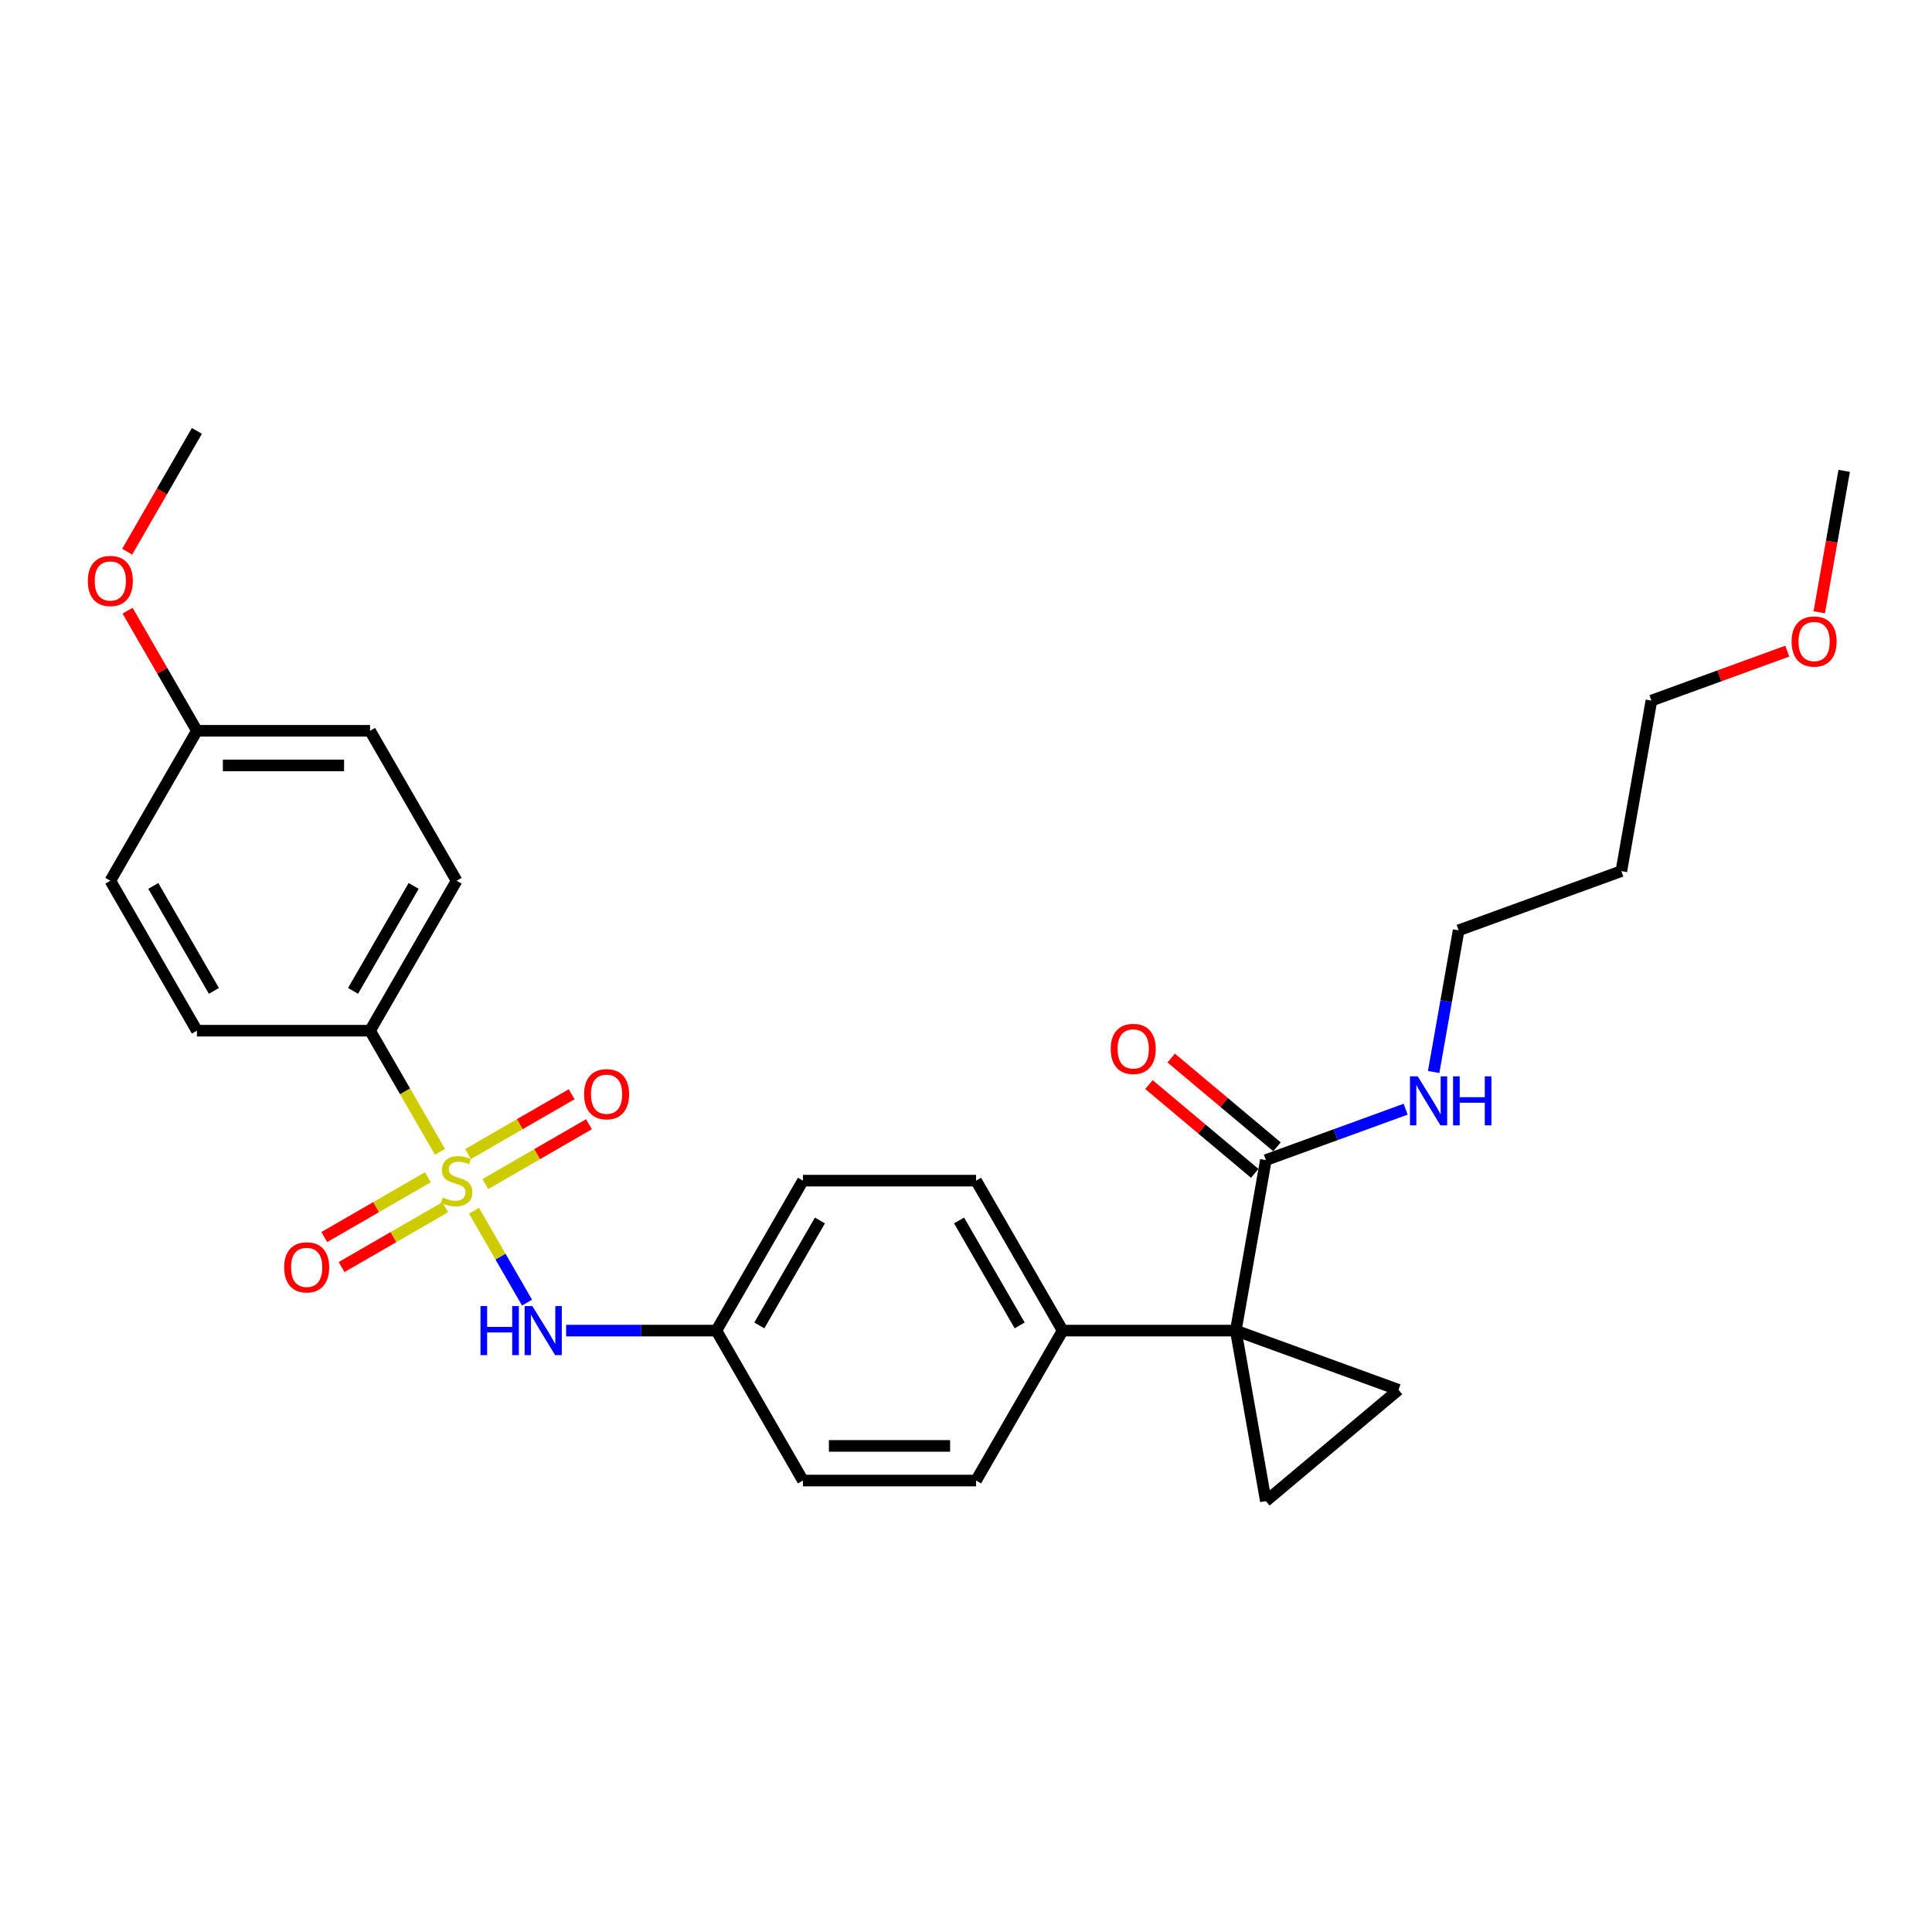 <?xml version='1.0' encoding='iso-8859-1'?>
<svg version='1.1' baseProfile='full'
              xmlns='http://www.w3.org/2000/svg'
                      xmlns:rdkit='http://www.rdkit.org/xml'
                      xmlns:xlink='http://www.w3.org/1999/xlink'
                  xml:space='preserve'
width='1000px' height='1000px' viewBox='0 0 1000 1000'>
<!-- END OF HEADER -->
<rect style='opacity:1.0;fill:#FFFFFF;stroke:none' width='1000' height='1000' x='0' y='0'> </rect>
<path class='bond-4' d='M 245.341,626.675 L 259.07,650.454' style='fill:none;fill-rule:evenodd;stroke:#CCCC00;stroke-width:6px;stroke-linecap:butt;stroke-linejoin:miter;stroke-opacity:1' />
<path class='bond-4' d='M 259.07,650.454 L 272.798,674.232' style='fill:none;fill-rule:evenodd;stroke:#0000FF;stroke-width:6px;stroke-linecap:butt;stroke-linejoin:miter;stroke-opacity:1' />
<path class='bond-5' d='M 227.749,596.204 L 209.643,564.844' style='fill:none;fill-rule:evenodd;stroke:#CCCC00;stroke-width:6px;stroke-linecap:butt;stroke-linejoin:miter;stroke-opacity:1' />
<path class='bond-5' d='M 209.643,564.844 L 191.538,533.485' style='fill:none;fill-rule:evenodd;stroke:#000000;stroke-width:6px;stroke-linecap:butt;stroke-linejoin:miter;stroke-opacity:1' />
<path class='bond-7' d='M 221.489,609.329 L 194.667,624.815' style='fill:none;fill-rule:evenodd;stroke:#CCCC00;stroke-width:6px;stroke-linecap:butt;stroke-linejoin:miter;stroke-opacity:1' />
<path class='bond-7' d='M 194.667,624.815 L 167.845,640.301' style='fill:none;fill-rule:evenodd;stroke:#FF0000;stroke-width:6px;stroke-linecap:butt;stroke-linejoin:miter;stroke-opacity:1' />
<path class='bond-7' d='M 230.451,624.852 L 203.629,640.338' style='fill:none;fill-rule:evenodd;stroke:#CCCC00;stroke-width:6px;stroke-linecap:butt;stroke-linejoin:miter;stroke-opacity:1' />
<path class='bond-7' d='M 203.629,640.338 L 176.807,655.824' style='fill:none;fill-rule:evenodd;stroke:#FF0000;stroke-width:6px;stroke-linecap:butt;stroke-linejoin:miter;stroke-opacity:1' />
<path class='bond-8' d='M 251.208,612.869 L 278.03,597.383' style='fill:none;fill-rule:evenodd;stroke:#CCCC00;stroke-width:6px;stroke-linecap:butt;stroke-linejoin:miter;stroke-opacity:1' />
<path class='bond-8' d='M 278.03,597.383 L 304.852,581.897' style='fill:none;fill-rule:evenodd;stroke:#FF0000;stroke-width:6px;stroke-linecap:butt;stroke-linejoin:miter;stroke-opacity:1' />
<path class='bond-8' d='M 242.245,597.346 L 269.068,581.86' style='fill:none;fill-rule:evenodd;stroke:#CCCC00;stroke-width:6px;stroke-linecap:butt;stroke-linejoin:miter;stroke-opacity:1' />
<path class='bond-8' d='M 269.068,581.86 L 295.89,566.374' style='fill:none;fill-rule:evenodd;stroke:#FF0000;stroke-width:6px;stroke-linecap:butt;stroke-linejoin:miter;stroke-opacity:1' />
<path class='bond-0' d='M 639.645,688.714 L 550.024,688.714' style='fill:none;fill-rule:evenodd;stroke:#000000;stroke-width:6px;stroke-linecap:butt;stroke-linejoin:miter;stroke-opacity:1' />
<path class='bond-1' d='M 639.645,688.714 L 723.862,719.366' style='fill:none;fill-rule:evenodd;stroke:#000000;stroke-width:6px;stroke-linecap:butt;stroke-linejoin:miter;stroke-opacity:1' />
<path class='bond-2' d='M 639.645,688.714 L 655.208,776.973' style='fill:none;fill-rule:evenodd;stroke:#000000;stroke-width:6px;stroke-linecap:butt;stroke-linejoin:miter;stroke-opacity:1' />
<path class='bond-3' d='M 639.645,688.714 L 655.208,600.454' style='fill:none;fill-rule:evenodd;stroke:#000000;stroke-width:6px;stroke-linecap:butt;stroke-linejoin:miter;stroke-opacity:1' />
<path class='bond-30' d='M 723.862,719.366 L 655.208,776.973' style='fill:none;fill-rule:evenodd;stroke:#000000;stroke-width:6px;stroke-linecap:butt;stroke-linejoin:miter;stroke-opacity:1' />
<path class='bond-9' d='M 660.968,593.588 L 633.587,570.612' style='fill:none;fill-rule:evenodd;stroke:#000000;stroke-width:6px;stroke-linecap:butt;stroke-linejoin:miter;stroke-opacity:1' />
<path class='bond-9' d='M 633.587,570.612 L 606.206,547.637' style='fill:none;fill-rule:evenodd;stroke:#FF0000;stroke-width:6px;stroke-linecap:butt;stroke-linejoin:miter;stroke-opacity:1' />
<path class='bond-9' d='M 649.447,607.319 L 622.066,584.343' style='fill:none;fill-rule:evenodd;stroke:#000000;stroke-width:6px;stroke-linecap:butt;stroke-linejoin:miter;stroke-opacity:1' />
<path class='bond-9' d='M 622.066,584.343 L 594.684,561.368' style='fill:none;fill-rule:evenodd;stroke:#FF0000;stroke-width:6px;stroke-linecap:butt;stroke-linejoin:miter;stroke-opacity:1' />
<path class='bond-10' d='M 655.208,600.454 L 691.383,587.287' style='fill:none;fill-rule:evenodd;stroke:#000000;stroke-width:6px;stroke-linecap:butt;stroke-linejoin:miter;stroke-opacity:1' />
<path class='bond-10' d='M 691.383,587.287 L 727.558,574.12' style='fill:none;fill-rule:evenodd;stroke:#0000FF;stroke-width:6px;stroke-linecap:butt;stroke-linejoin:miter;stroke-opacity:1' />
<path class='bond-13' d='M 293.025,688.714 L 331.903,688.714' style='fill:none;fill-rule:evenodd;stroke:#0000FF;stroke-width:6px;stroke-linecap:butt;stroke-linejoin:miter;stroke-opacity:1' />
<path class='bond-13' d='M 331.903,688.714 L 370.781,688.714' style='fill:none;fill-rule:evenodd;stroke:#000000;stroke-width:6px;stroke-linecap:butt;stroke-linejoin:miter;stroke-opacity:1' />
<path class='bond-11' d='M 191.538,533.485 L 236.348,455.87' style='fill:none;fill-rule:evenodd;stroke:#000000;stroke-width:6px;stroke-linecap:butt;stroke-linejoin:miter;stroke-opacity:1' />
<path class='bond-11' d='M 182.736,512.88 L 214.104,458.55' style='fill:none;fill-rule:evenodd;stroke:#000000;stroke-width:6px;stroke-linecap:butt;stroke-linejoin:miter;stroke-opacity:1' />
<path class='bond-12' d='M 191.538,533.485 L 101.916,533.485' style='fill:none;fill-rule:evenodd;stroke:#000000;stroke-width:6px;stroke-linecap:butt;stroke-linejoin:miter;stroke-opacity:1' />
<path class='bond-6' d='M 550.024,688.714 L 505.213,611.099' style='fill:none;fill-rule:evenodd;stroke:#000000;stroke-width:6px;stroke-linecap:butt;stroke-linejoin:miter;stroke-opacity:1' />
<path class='bond-6' d='M 527.779,686.033 L 496.412,631.703' style='fill:none;fill-rule:evenodd;stroke:#000000;stroke-width:6px;stroke-linecap:butt;stroke-linejoin:miter;stroke-opacity:1' />
<path class='bond-29' d='M 550.024,688.714 L 505.213,766.328' style='fill:none;fill-rule:evenodd;stroke:#000000;stroke-width:6px;stroke-linecap:butt;stroke-linejoin:miter;stroke-opacity:1' />
<path class='bond-24' d='M 742.057,554.87 L 748.522,518.206' style='fill:none;fill-rule:evenodd;stroke:#0000FF;stroke-width:6px;stroke-linecap:butt;stroke-linejoin:miter;stroke-opacity:1' />
<path class='bond-24' d='M 748.522,518.206 L 754.987,481.541' style='fill:none;fill-rule:evenodd;stroke:#000000;stroke-width:6px;stroke-linecap:butt;stroke-linejoin:miter;stroke-opacity:1' />
<path class='bond-20' d='M 236.348,455.87 L 191.538,378.256' style='fill:none;fill-rule:evenodd;stroke:#000000;stroke-width:6px;stroke-linecap:butt;stroke-linejoin:miter;stroke-opacity:1' />
<path class='bond-19' d='M 101.916,533.485 L 57.105,455.87' style='fill:none;fill-rule:evenodd;stroke:#000000;stroke-width:6px;stroke-linecap:butt;stroke-linejoin:miter;stroke-opacity:1' />
<path class='bond-19' d='M 110.717,512.88 L 79.35,458.55' style='fill:none;fill-rule:evenodd;stroke:#000000;stroke-width:6px;stroke-linecap:butt;stroke-linejoin:miter;stroke-opacity:1' />
<path class='bond-17' d='M 370.781,688.714 L 415.591,766.328' style='fill:none;fill-rule:evenodd;stroke:#000000;stroke-width:6px;stroke-linecap:butt;stroke-linejoin:miter;stroke-opacity:1' />
<path class='bond-18' d='M 370.781,688.714 L 415.591,611.099' style='fill:none;fill-rule:evenodd;stroke:#000000;stroke-width:6px;stroke-linecap:butt;stroke-linejoin:miter;stroke-opacity:1' />
<path class='bond-18' d='M 393.025,686.033 L 424.393,631.703' style='fill:none;fill-rule:evenodd;stroke:#000000;stroke-width:6px;stroke-linecap:butt;stroke-linejoin:miter;stroke-opacity:1' />
<path class='bond-14' d='M 505.213,766.328 L 415.591,766.328' style='fill:none;fill-rule:evenodd;stroke:#000000;stroke-width:6px;stroke-linecap:butt;stroke-linejoin:miter;stroke-opacity:1' />
<path class='bond-14' d='M 491.77,748.404 L 429.035,748.404' style='fill:none;fill-rule:evenodd;stroke:#000000;stroke-width:6px;stroke-linecap:butt;stroke-linejoin:miter;stroke-opacity:1' />
<path class='bond-15' d='M 505.213,611.099 L 415.591,611.099' style='fill:none;fill-rule:evenodd;stroke:#000000;stroke-width:6px;stroke-linecap:butt;stroke-linejoin:miter;stroke-opacity:1' />
<path class='bond-16' d='M 101.916,378.256 L 57.105,455.87' style='fill:none;fill-rule:evenodd;stroke:#000000;stroke-width:6px;stroke-linecap:butt;stroke-linejoin:miter;stroke-opacity:1' />
<path class='bond-22' d='M 101.916,378.256 L 83.976,347.183' style='fill:none;fill-rule:evenodd;stroke:#000000;stroke-width:6px;stroke-linecap:butt;stroke-linejoin:miter;stroke-opacity:1' />
<path class='bond-22' d='M 83.976,347.183 L 66.036,316.11' style='fill:none;fill-rule:evenodd;stroke:#FF0000;stroke-width:6px;stroke-linecap:butt;stroke-linejoin:miter;stroke-opacity:1' />
<path class='bond-28' d='M 101.916,378.256 L 191.538,378.256' style='fill:none;fill-rule:evenodd;stroke:#000000;stroke-width:6px;stroke-linecap:butt;stroke-linejoin:miter;stroke-opacity:1' />
<path class='bond-28' d='M 115.359,396.18 L 178.094,396.18' style='fill:none;fill-rule:evenodd;stroke:#000000;stroke-width:6px;stroke-linecap:butt;stroke-linejoin:miter;stroke-opacity:1' />
<path class='bond-21' d='M 839.204,450.889 L 754.987,481.541' style='fill:none;fill-rule:evenodd;stroke:#000000;stroke-width:6px;stroke-linecap:butt;stroke-linejoin:miter;stroke-opacity:1' />
<path class='bond-25' d='M 839.204,450.889 L 854.766,362.629' style='fill:none;fill-rule:evenodd;stroke:#000000;stroke-width:6px;stroke-linecap:butt;stroke-linejoin:miter;stroke-opacity:1' />
<path class='bond-26' d='M 65.808,285.567 L 83.862,254.297' style='fill:none;fill-rule:evenodd;stroke:#FF0000;stroke-width:6px;stroke-linecap:butt;stroke-linejoin:miter;stroke-opacity:1' />
<path class='bond-26' d='M 83.862,254.297 L 101.916,223.027' style='fill:none;fill-rule:evenodd;stroke:#000000;stroke-width:6px;stroke-linecap:butt;stroke-linejoin:miter;stroke-opacity:1' />
<path class='bond-23' d='M 925.092,337.033 L 889.929,349.831' style='fill:none;fill-rule:evenodd;stroke:#FF0000;stroke-width:6px;stroke-linecap:butt;stroke-linejoin:miter;stroke-opacity:1' />
<path class='bond-23' d='M 889.929,349.831 L 854.766,362.629' style='fill:none;fill-rule:evenodd;stroke:#000000;stroke-width:6px;stroke-linecap:butt;stroke-linejoin:miter;stroke-opacity:1' />
<path class='bond-27' d='M 941.641,316.902 L 948.093,280.309' style='fill:none;fill-rule:evenodd;stroke:#FF0000;stroke-width:6px;stroke-linecap:butt;stroke-linejoin:miter;stroke-opacity:1' />
<path class='bond-27' d='M 948.093,280.309 L 954.545,243.717' style='fill:none;fill-rule:evenodd;stroke:#000000;stroke-width:6px;stroke-linecap:butt;stroke-linejoin:miter;stroke-opacity:1' />
<path  class='atom-0' d='M 229.179 619.81
Q 229.465 619.918, 230.648 620.42
Q 231.831 620.922, 233.122 621.244
Q 234.448 621.531, 235.739 621.531
Q 238.141 621.531, 239.539 620.384
Q 240.937 619.201, 240.937 617.157
Q 240.937 615.759, 240.22 614.899
Q 239.539 614.039, 238.463 613.573
Q 237.388 613.107, 235.596 612.569
Q 233.337 611.888, 231.975 611.242
Q 230.648 610.597, 229.68 609.235
Q 228.748 607.873, 228.748 605.578
Q 228.748 602.388, 230.899 600.416
Q 233.086 598.444, 237.388 598.444
Q 240.328 598.444, 243.661 599.843
L 242.837 602.603
Q 239.79 601.348, 237.495 601.348
Q 235.022 601.348, 233.66 602.388
Q 232.297 603.392, 232.333 605.148
Q 232.333 606.51, 233.014 607.335
Q 233.731 608.159, 234.735 608.625
Q 235.775 609.091, 237.495 609.629
Q 239.79 610.346, 241.152 611.063
Q 242.514 611.78, 243.482 613.25
Q 244.486 614.684, 244.486 617.157
Q 244.486 620.671, 242.12 622.571
Q 239.79 624.435, 235.882 624.435
Q 233.624 624.435, 231.903 623.933
Q 230.218 623.467, 228.211 622.642
L 229.179 619.81
' fill='#CCCC00'/>
<path  class='atom-5' d='M 248.698 676.023
L 252.14 676.023
L 252.14 686.814
L 265.117 686.814
L 265.117 676.023
L 268.558 676.023
L 268.558 701.404
L 265.117 701.404
L 265.117 689.681
L 252.14 689.681
L 252.14 701.404
L 248.698 701.404
L 248.698 676.023
' fill='#0000FF'/>
<path  class='atom-5' d='M 275.549 676.023
L 283.866 689.466
Q 284.69 690.793, 286.017 693.195
Q 287.343 695.596, 287.415 695.74
L 287.415 676.023
L 290.784 676.023
L 290.784 701.404
L 287.307 701.404
L 278.381 686.706
Q 277.341 684.985, 276.23 683.014
Q 275.154 681.042, 274.832 680.432
L 274.832 701.404
L 271.534 701.404
L 271.534 676.023
L 275.549 676.023
' fill='#0000FF'/>
<path  class='atom-8' d='M 147.083 655.981
Q 147.083 649.887, 150.094 646.482
Q 153.106 643.076, 158.734 643.076
Q 164.362 643.076, 167.373 646.482
Q 170.385 649.887, 170.385 655.981
Q 170.385 662.147, 167.338 665.661
Q 164.29 669.138, 158.734 669.138
Q 153.141 669.138, 150.094 665.661
Q 147.083 662.183, 147.083 655.981
M 158.734 666.27
Q 162.605 666.27, 164.685 663.689
Q 166.8 661.072, 166.8 655.981
Q 166.8 650.998, 164.685 648.489
Q 162.605 645.944, 158.734 645.944
Q 154.862 645.944, 152.747 648.453
Q 150.668 650.963, 150.668 655.981
Q 150.668 661.108, 152.747 663.689
Q 154.862 666.27, 158.734 666.27
' fill='#FF0000'/>
<path  class='atom-9' d='M 302.312 566.36
Q 302.312 560.266, 305.323 556.86
Q 308.335 553.454, 313.963 553.454
Q 319.591 553.454, 322.602 556.86
Q 325.614 560.266, 325.614 566.36
Q 325.614 572.526, 322.566 576.039
Q 319.519 579.516, 313.963 579.516
Q 308.37 579.516, 305.323 576.039
Q 302.312 572.562, 302.312 566.36
M 313.963 576.649
Q 317.834 576.649, 319.914 574.067
Q 322.029 571.45, 322.029 566.36
Q 322.029 561.377, 319.914 558.868
Q 317.834 556.322, 313.963 556.322
Q 310.091 556.322, 307.976 558.832
Q 305.897 561.341, 305.897 566.36
Q 305.897 571.486, 307.976 574.067
Q 310.091 576.649, 313.963 576.649
' fill='#FF0000'/>
<path  class='atom-10' d='M 574.903 542.918
Q 574.903 536.823, 577.914 533.418
Q 580.925 530.012, 586.554 530.012
Q 592.182 530.012, 595.193 533.418
Q 598.204 536.823, 598.204 542.918
Q 598.204 549.084, 595.157 552.597
Q 592.11 556.074, 586.554 556.074
Q 580.961 556.074, 577.914 552.597
Q 574.903 549.119, 574.903 542.918
M 586.554 553.206
Q 590.425 553.206, 592.504 550.625
Q 594.62 548.008, 594.62 542.918
Q 594.62 537.935, 592.504 535.425
Q 590.425 532.88, 586.554 532.88
Q 582.682 532.88, 580.567 535.389
Q 578.488 537.899, 578.488 542.918
Q 578.488 548.044, 580.567 550.625
Q 582.682 553.206, 586.554 553.206
' fill='#FF0000'/>
<path  class='atom-11' d='M 733.814 557.111
L 742.131 570.554
Q 742.955 571.88, 744.282 574.282
Q 745.608 576.684, 745.68 576.828
L 745.68 557.111
L 749.05 557.111
L 749.05 582.492
L 745.572 582.492
L 736.646 567.794
Q 735.606 566.073, 734.495 564.101
Q 733.42 562.13, 733.097 561.52
L 733.097 582.492
L 729.799 582.492
L 729.799 557.111
L 733.814 557.111
' fill='#0000FF'/>
<path  class='atom-11' d='M 752.097 557.111
L 755.538 557.111
L 755.538 567.901
L 768.515 567.901
L 768.515 557.111
L 771.957 557.111
L 771.957 582.492
L 768.515 582.492
L 768.515 570.769
L 755.538 570.769
L 755.538 582.492
L 752.097 582.492
L 752.097 557.111
' fill='#0000FF'/>
<path  class='atom-23' d='M 45.455 300.713
Q 45.455 294.618, 48.466 291.213
Q 51.477 287.807, 57.105 287.807
Q 62.734 287.807, 65.745 291.213
Q 68.756 294.618, 68.756 300.713
Q 68.756 306.879, 65.709 310.392
Q 62.662 313.869, 57.105 313.869
Q 51.513 313.869, 48.466 310.392
Q 45.455 306.915, 45.455 300.713
M 57.105 311.001
Q 60.977 311.001, 63.056 308.42
Q 65.171 305.803, 65.171 300.713
Q 65.171 295.73, 63.056 293.22
Q 60.977 290.675, 57.105 290.675
Q 53.234 290.675, 51.119 293.185
Q 49.039 295.694, 49.039 300.713
Q 49.039 305.839, 51.119 308.42
Q 53.234 311.001, 57.105 311.001
' fill='#FF0000'/>
<path  class='atom-24' d='M 927.332 332.048
Q 927.332 325.954, 930.343 322.548
Q 933.355 319.143, 938.983 319.143
Q 944.611 319.143, 947.622 322.548
Q 950.634 325.954, 950.634 332.048
Q 950.634 338.214, 947.587 341.727
Q 944.539 345.205, 938.983 345.205
Q 933.39 345.205, 930.343 341.727
Q 927.332 338.25, 927.332 332.048
M 938.983 342.337
Q 942.854 342.337, 944.934 339.756
Q 947.049 337.139, 947.049 332.048
Q 947.049 327.065, 944.934 324.556
Q 942.854 322.011, 938.983 322.011
Q 935.111 322.011, 932.996 324.52
Q 930.917 327.029, 930.917 332.048
Q 930.917 337.175, 932.996 339.756
Q 935.111 342.337, 938.983 342.337
' fill='#FF0000'/>
</svg>
